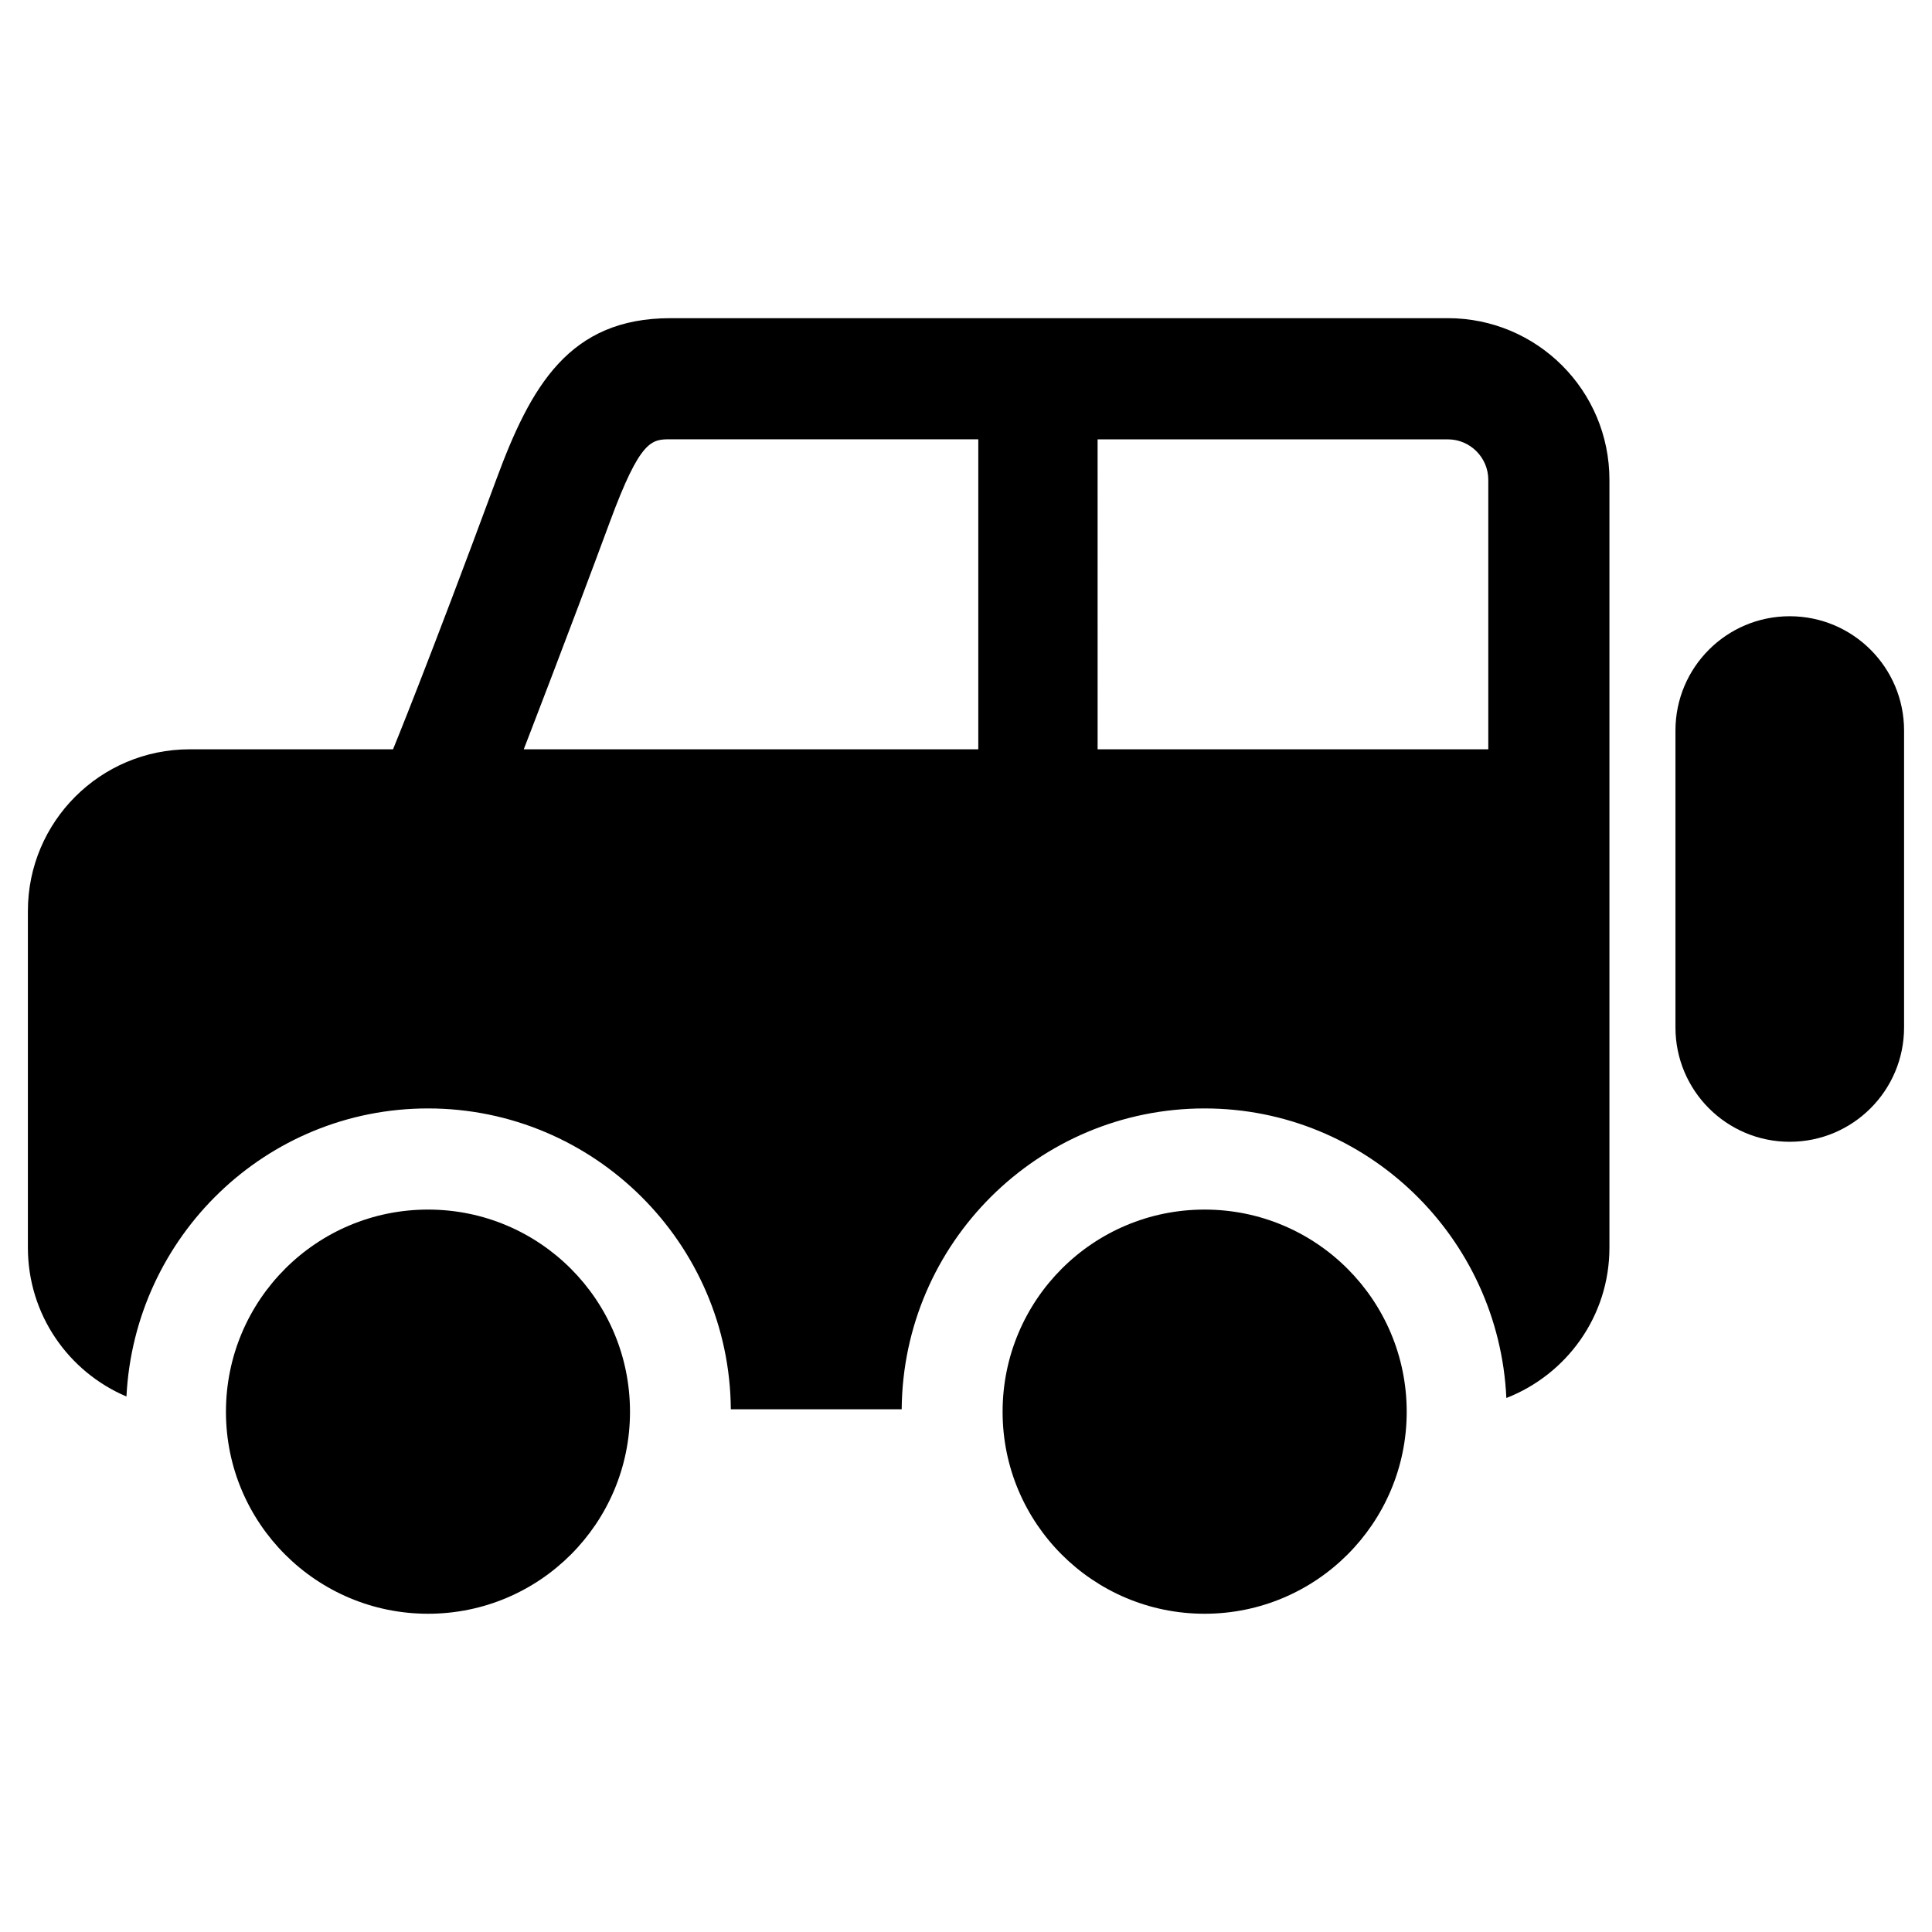 <?xml version="1.0" encoding="UTF-8"?>
<!-- Uploaded to: ICON Repo, www.iconrepo.com, Generator: ICON Repo Mixer Tools -->
<svg fill="#000000" width="800px" height="800px" version="1.1" viewBox="144 144 512 512" xmlns="http://www.w3.org/2000/svg">
 <g>
  <path d="m257.44 464.55c-29.582 0-53.562 23.945-53.562 53.594 0 29.535 23.977 53.516 53.562 53.516 29.566 0 53.516-23.977 53.516-53.516 0.012-29.648-23.949-53.594-53.516-53.594z"/>
  <path d="m463.23 464.55c-29.582 0-53.531 23.945-53.531 53.594 0 29.535 23.945 53.516 53.531 53.516 29.566 0 53.562-23.977 53.562-53.516 0-29.648-23.996-53.594-53.562-53.594z"/>
  <path d="m618.29 307.31c-16.734 0-30.277 13.555-30.277 30.293v78.672c0 16.734 13.539 30.309 30.277 30.309 16.734 0 30.309-13.57 30.309-30.309v-78.672c0-16.738-13.57-30.293-30.309-30.293z"/>
  <path d="m527.68 228.32h-206c-26.781 0-37 17.871-46.191 42.84-18.059 48.871-27.332 71.414-27.332 71.414h-53.91c-23.664 0-42.855 19.176-42.855 42.84v89.223c0 17.742 10.754 32.922 26.121 39.453 2.125-42.414 36.984-76.344 79.918-76.344 44.051 0 79.918 35.738 80.246 79.727h45.281c0.332-44.004 36.164-79.727 80.262-79.727 43.043 0 78.027 34.164 79.98 76.738 15.98-6.234 27.316-21.664 27.316-39.848v-203.48c0-23.68-19.16-42.84-42.84-42.84zm-124.44 114.25h-120.44s12.059-31.141 22.828-60.285c8.078-21.867 11.051-21.867 16.074-21.867h81.555v82.152zm135.16 0h-103.52l-0.004-82.137h92.812c5.918 0 10.723 4.816 10.723 10.723v71.414z"/>
 </g>
</svg>